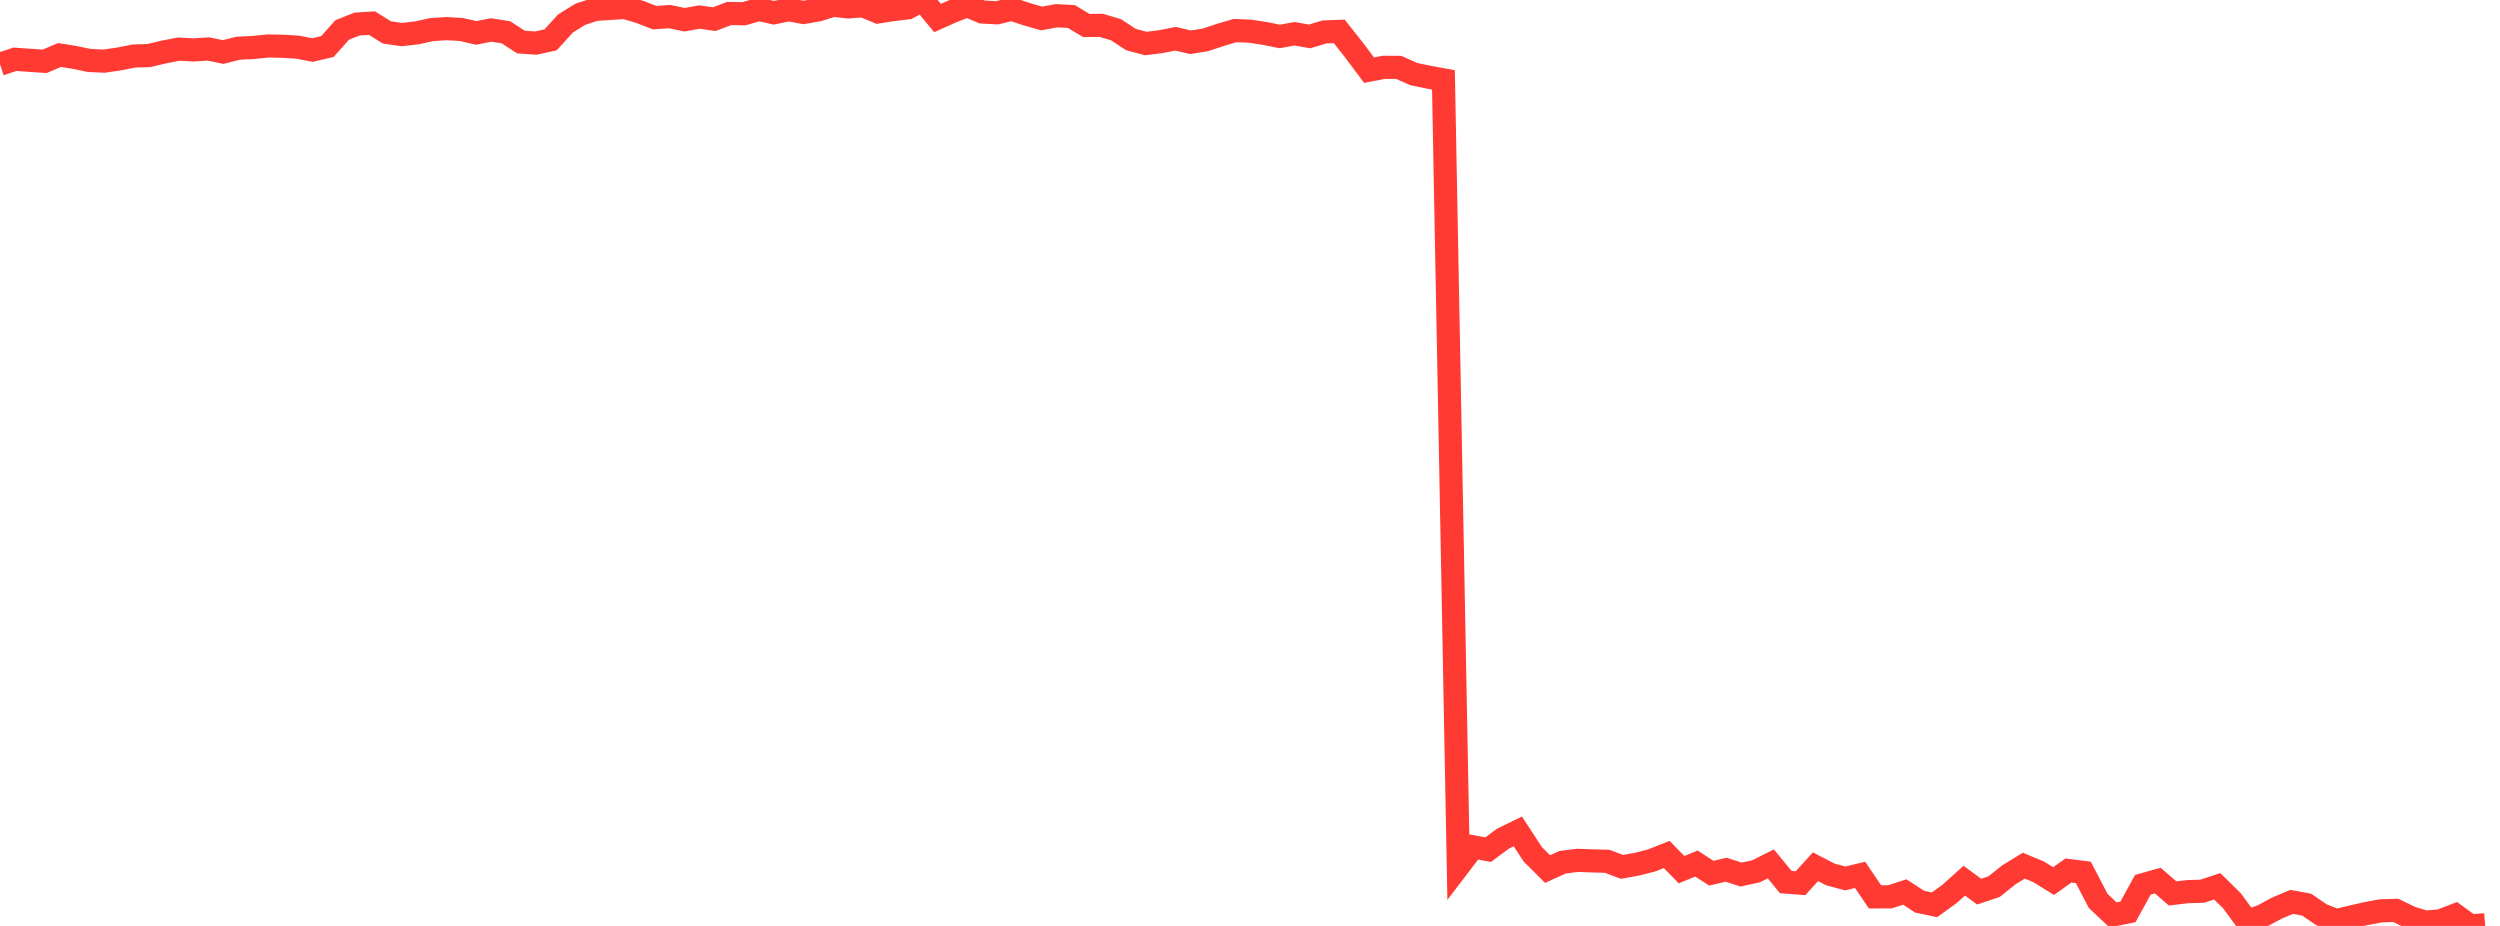 <?xml version="1.0" standalone="no"?>
<!DOCTYPE svg PUBLIC "-//W3C//DTD SVG 1.1//EN" "http://www.w3.org/Graphics/SVG/1.1/DTD/svg11.dtd">

<svg width="135" height="50" viewBox="0 0 135 50" preserveAspectRatio="none" 
  xmlns="http://www.w3.org/2000/svg"
  xmlns:xlink="http://www.w3.org/1999/xlink">


<polyline points="0.0, 3.471 0.804, 3.201 1.607, 3.256 2.411, 3.311 3.214, 2.97 4.018, 3.098 4.821, 3.265 5.625, 3.301 6.429, 3.184 7.232, 3.025 8.036, 3.002 8.839, 2.81 9.643, 2.652 10.446, 2.696 11.25, 2.644 12.054, 2.809 12.857, 2.604 13.661, 2.566 14.464, 2.483 15.268, 2.498 16.071, 2.547 16.875, 2.702 17.679, 2.513 18.482, 1.615 19.286, 1.298 20.089, 1.25 20.893, 1.752 21.696, 1.867 22.5, 1.776 23.304, 1.599 24.107, 1.546 24.911, 1.592 25.714, 1.778 26.518, 1.619 27.321, 1.743 28.125, 2.268 28.929, 2.326 29.732, 2.151 30.536, 1.269 31.339, 0.77 32.143, 0.507 32.946, 0.454 33.75, 0.405 34.554, 0.646 35.357, 0.954 36.161, 0.897 36.964, 1.065 37.768, 0.92 38.571, 1.034 39.375, 0.729 40.179, 0.742 40.982, 0.506 41.786, 0.69 42.589, 0.525 43.393, 0.672 44.196, 0.532 45.0, 0.283 45.804, 0.374 46.607, 0.31 47.411, 0.646 48.214, 0.519 49.018, 0.423 49.821, 0.0 50.625, 0.974 51.429, 0.615 52.232, 0.305 53.036, 0.647 53.839, 0.691 54.643, 0.498 55.446, 0.769 56.25, 0.998 57.054, 0.85 57.857, 0.893 58.661, 1.377 59.464, 1.367 60.268, 1.608 61.071, 2.135 61.875, 2.35 62.679, 2.25 63.482, 2.092 64.286, 2.282 65.089, 2.154 65.893, 1.887 66.696, 1.65 67.5, 1.684 68.304, 1.807 69.107, 1.968 69.911, 1.823 70.714, 1.967 71.518, 1.726 72.321, 1.695 73.125, 2.714 73.929, 3.789 74.732, 3.635 75.536, 3.64 76.339, 4 77.143, 4.167 77.946, 4.314 78.75, 46.788 79.554, 45.733 80.357, 45.882 81.161, 45.287 81.964, 44.897 82.768, 46.131 83.571, 46.929 84.375, 46.563 85.179, 46.459 85.982, 46.487 86.786, 46.509 87.589, 46.812 88.393, 46.668 89.196, 46.461 90.0, 46.141 90.804, 46.962 91.607, 46.632 92.411, 47.151 93.214, 46.965 94.018, 47.226 94.821, 47.052 95.625, 46.65 96.429, 47.629 97.232, 47.692 98.036, 46.804 98.839, 47.22 99.643, 47.436 100.446, 47.243 101.25, 48.431 102.054, 48.429 102.857, 48.168 103.661, 48.691 104.464, 48.86 105.268, 48.278 106.071, 47.557 106.875, 48.148 107.679, 47.88 108.482, 47.238 109.286, 46.747 110.089, 47.08 110.893, 47.579 111.696, 47.007 112.5, 47.109 113.304, 48.652 114.107, 49.406 114.911, 49.242 115.714, 47.778 116.518, 47.55 117.321, 48.246 118.125, 48.15 118.929, 48.124 119.732, 47.86 120.536, 48.653 121.339, 49.755 122.143, 49.473 122.946, 49.041 123.75, 48.701 124.554, 48.849 125.357, 49.394 126.161, 49.709 126.964, 49.518 127.768, 49.334 128.571, 49.186 129.375, 49.16 130.179, 49.555 130.982, 49.796 131.786, 49.723 132.589, 49.414 133.393, 50.0 134.196, 49.934" fill="none" stroke="#ff3a33" stroke-width="1.25"/>

</svg>